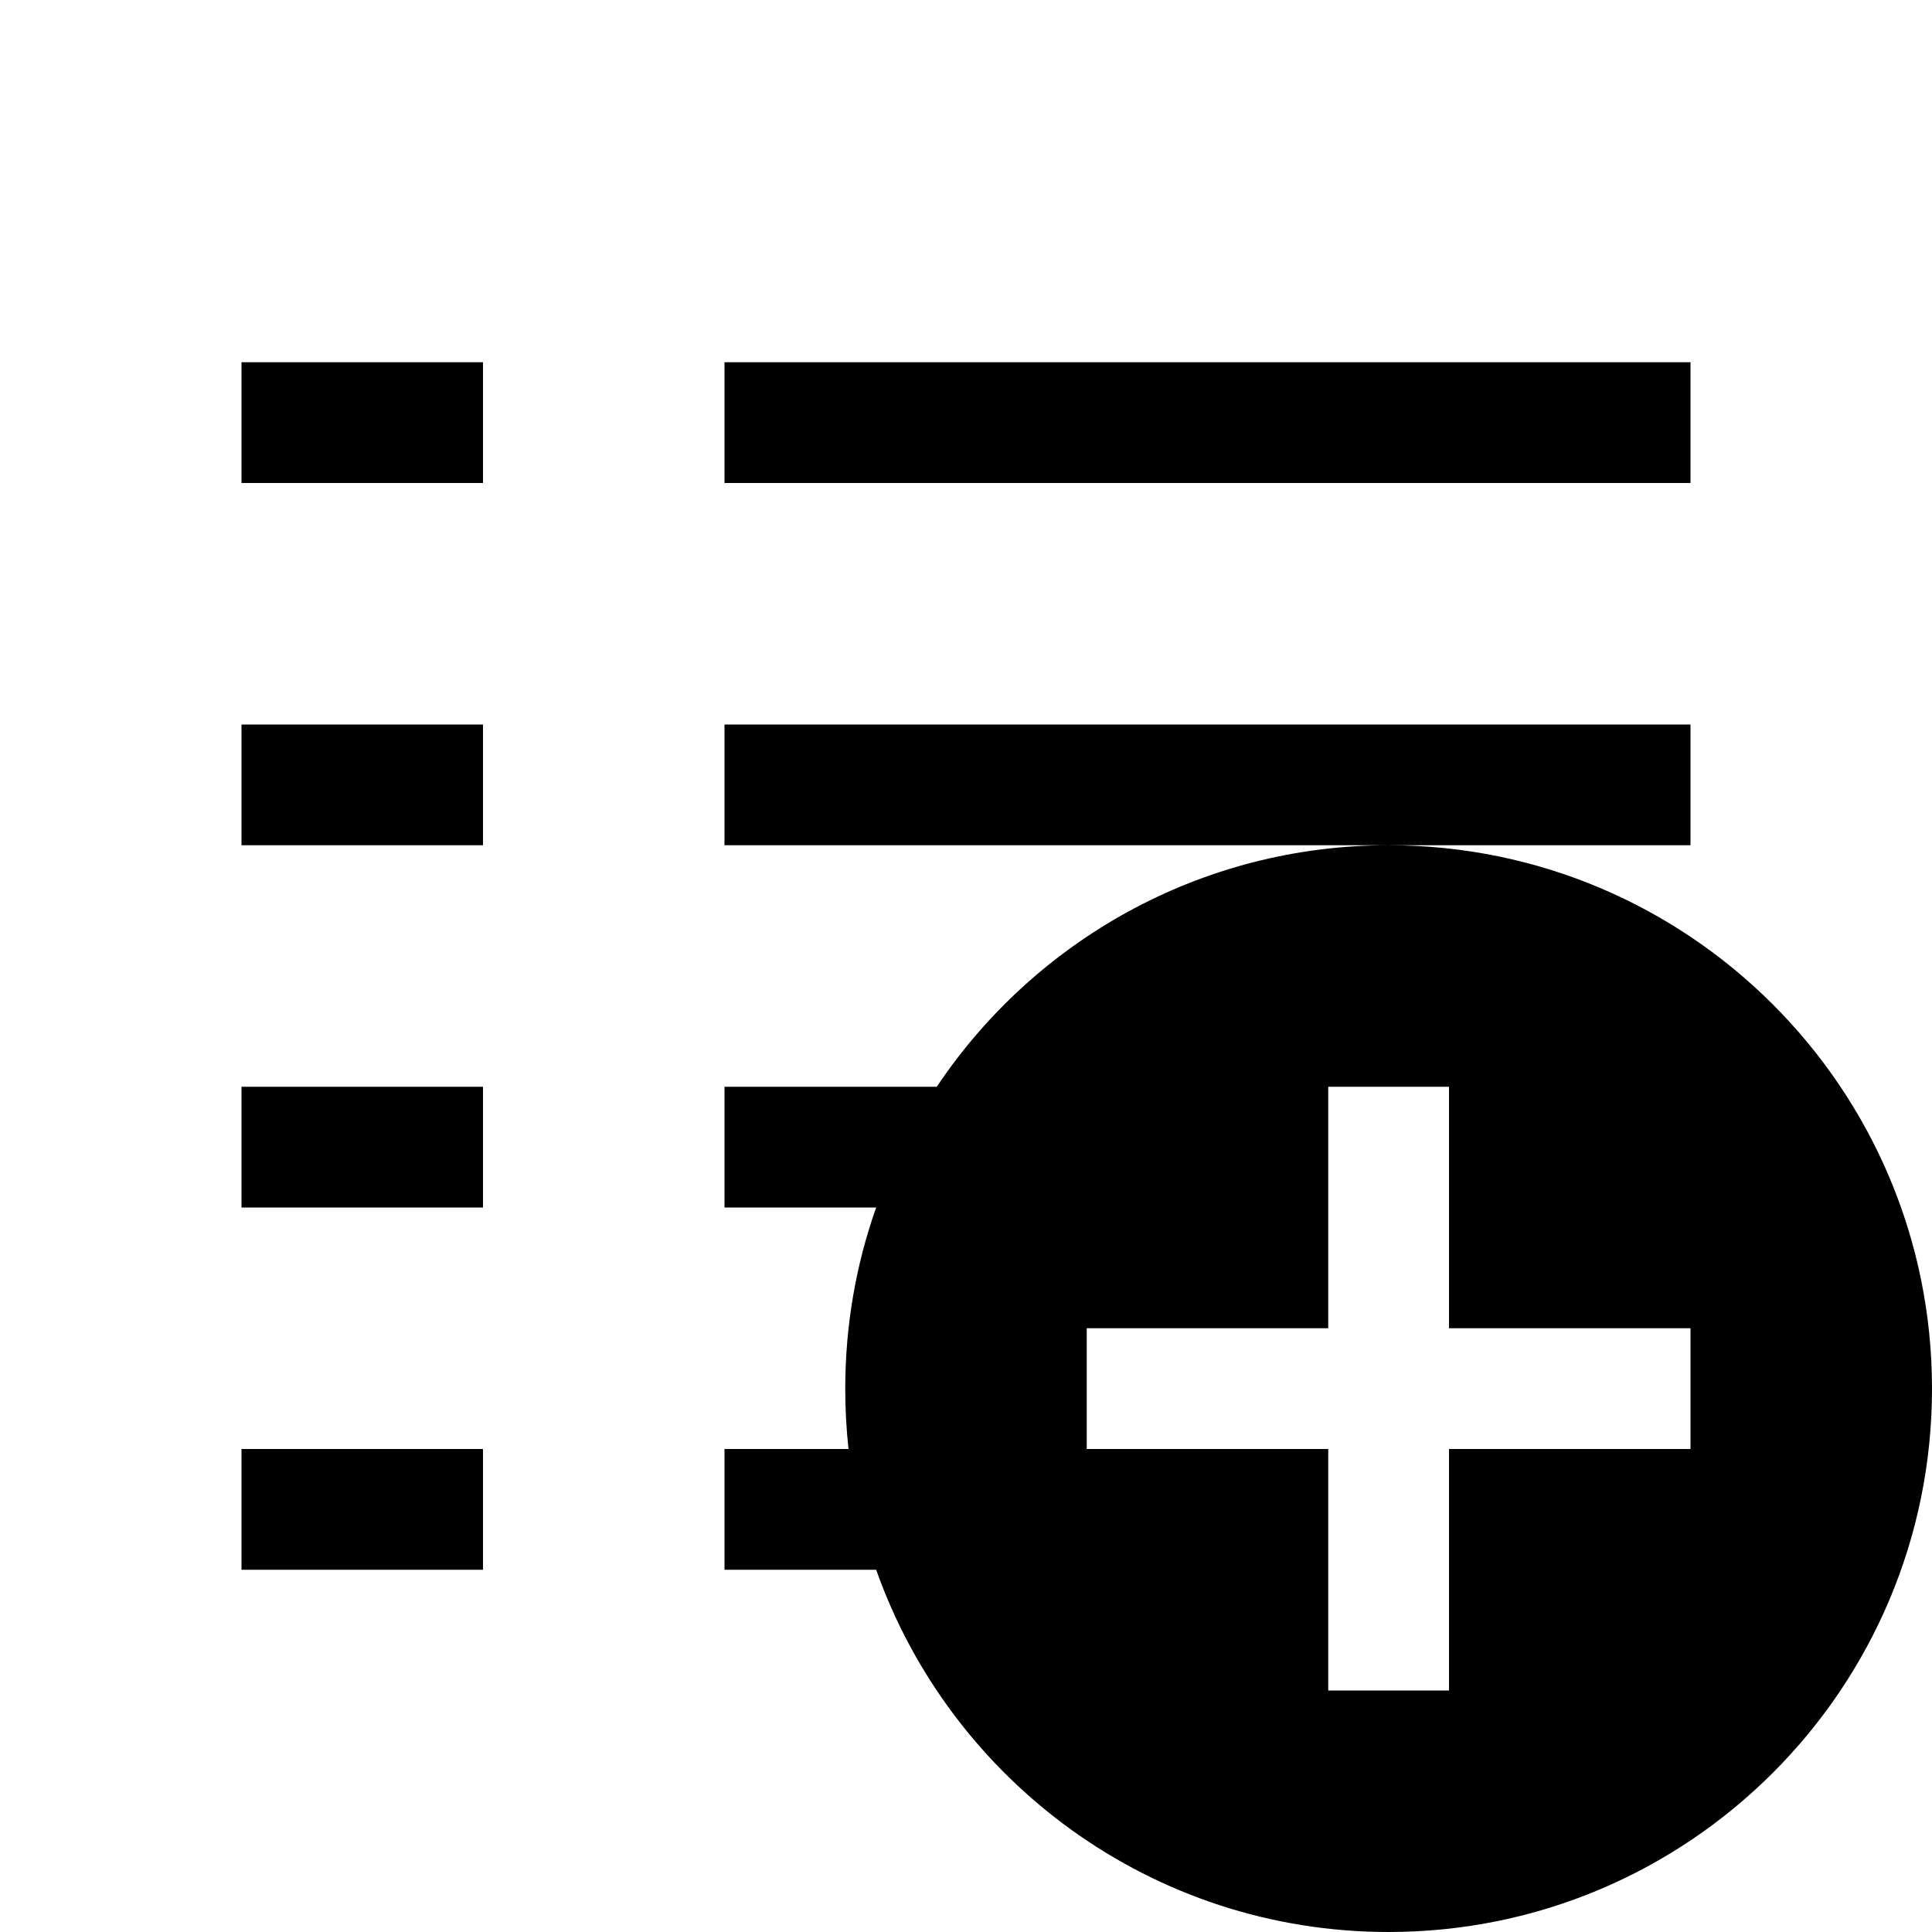 <svg xmlns="http://www.w3.org/2000/svg" width="16" height="16" viewBox="0 0 16 16">
  <path d="M11,11 L9,11 L9,12 L11,12 L11,14 L12,14 L12,12 L14,12 L14,11 L12,11 L12,9 L11,9 L11,11 Z M7.758,9 C8.565,7.794 9.94,7 11.5,7 C13.985,7 16,9.015 16,11.5 C16,13.985 13.985,16 11.5,16 C9.541,16 7.874,14.748 7.256,13 L6,13 L6,12 L7.027,12 C7.009,11.836 7,11.669 7,11.5 C7,10.974 7.09,10.469 7.256,10 L6,10 L6,9 L7.758,9 Z M2,4 L2,3 L4,3 L4,4 L2,4 Z M6,4 L6,3 L14,3 L14,4 L6,4 Z M6,7 L6,6 L14,6 L14,7 L6,7 Z M2,7 L2,6 L4,6 L4,7 L2,7 Z M2,10 L2,9 L4,9 L4,10 L2,10 Z M2,13 L2,12 L4,12 L4,13 L2,13 Z"/>
</svg>
